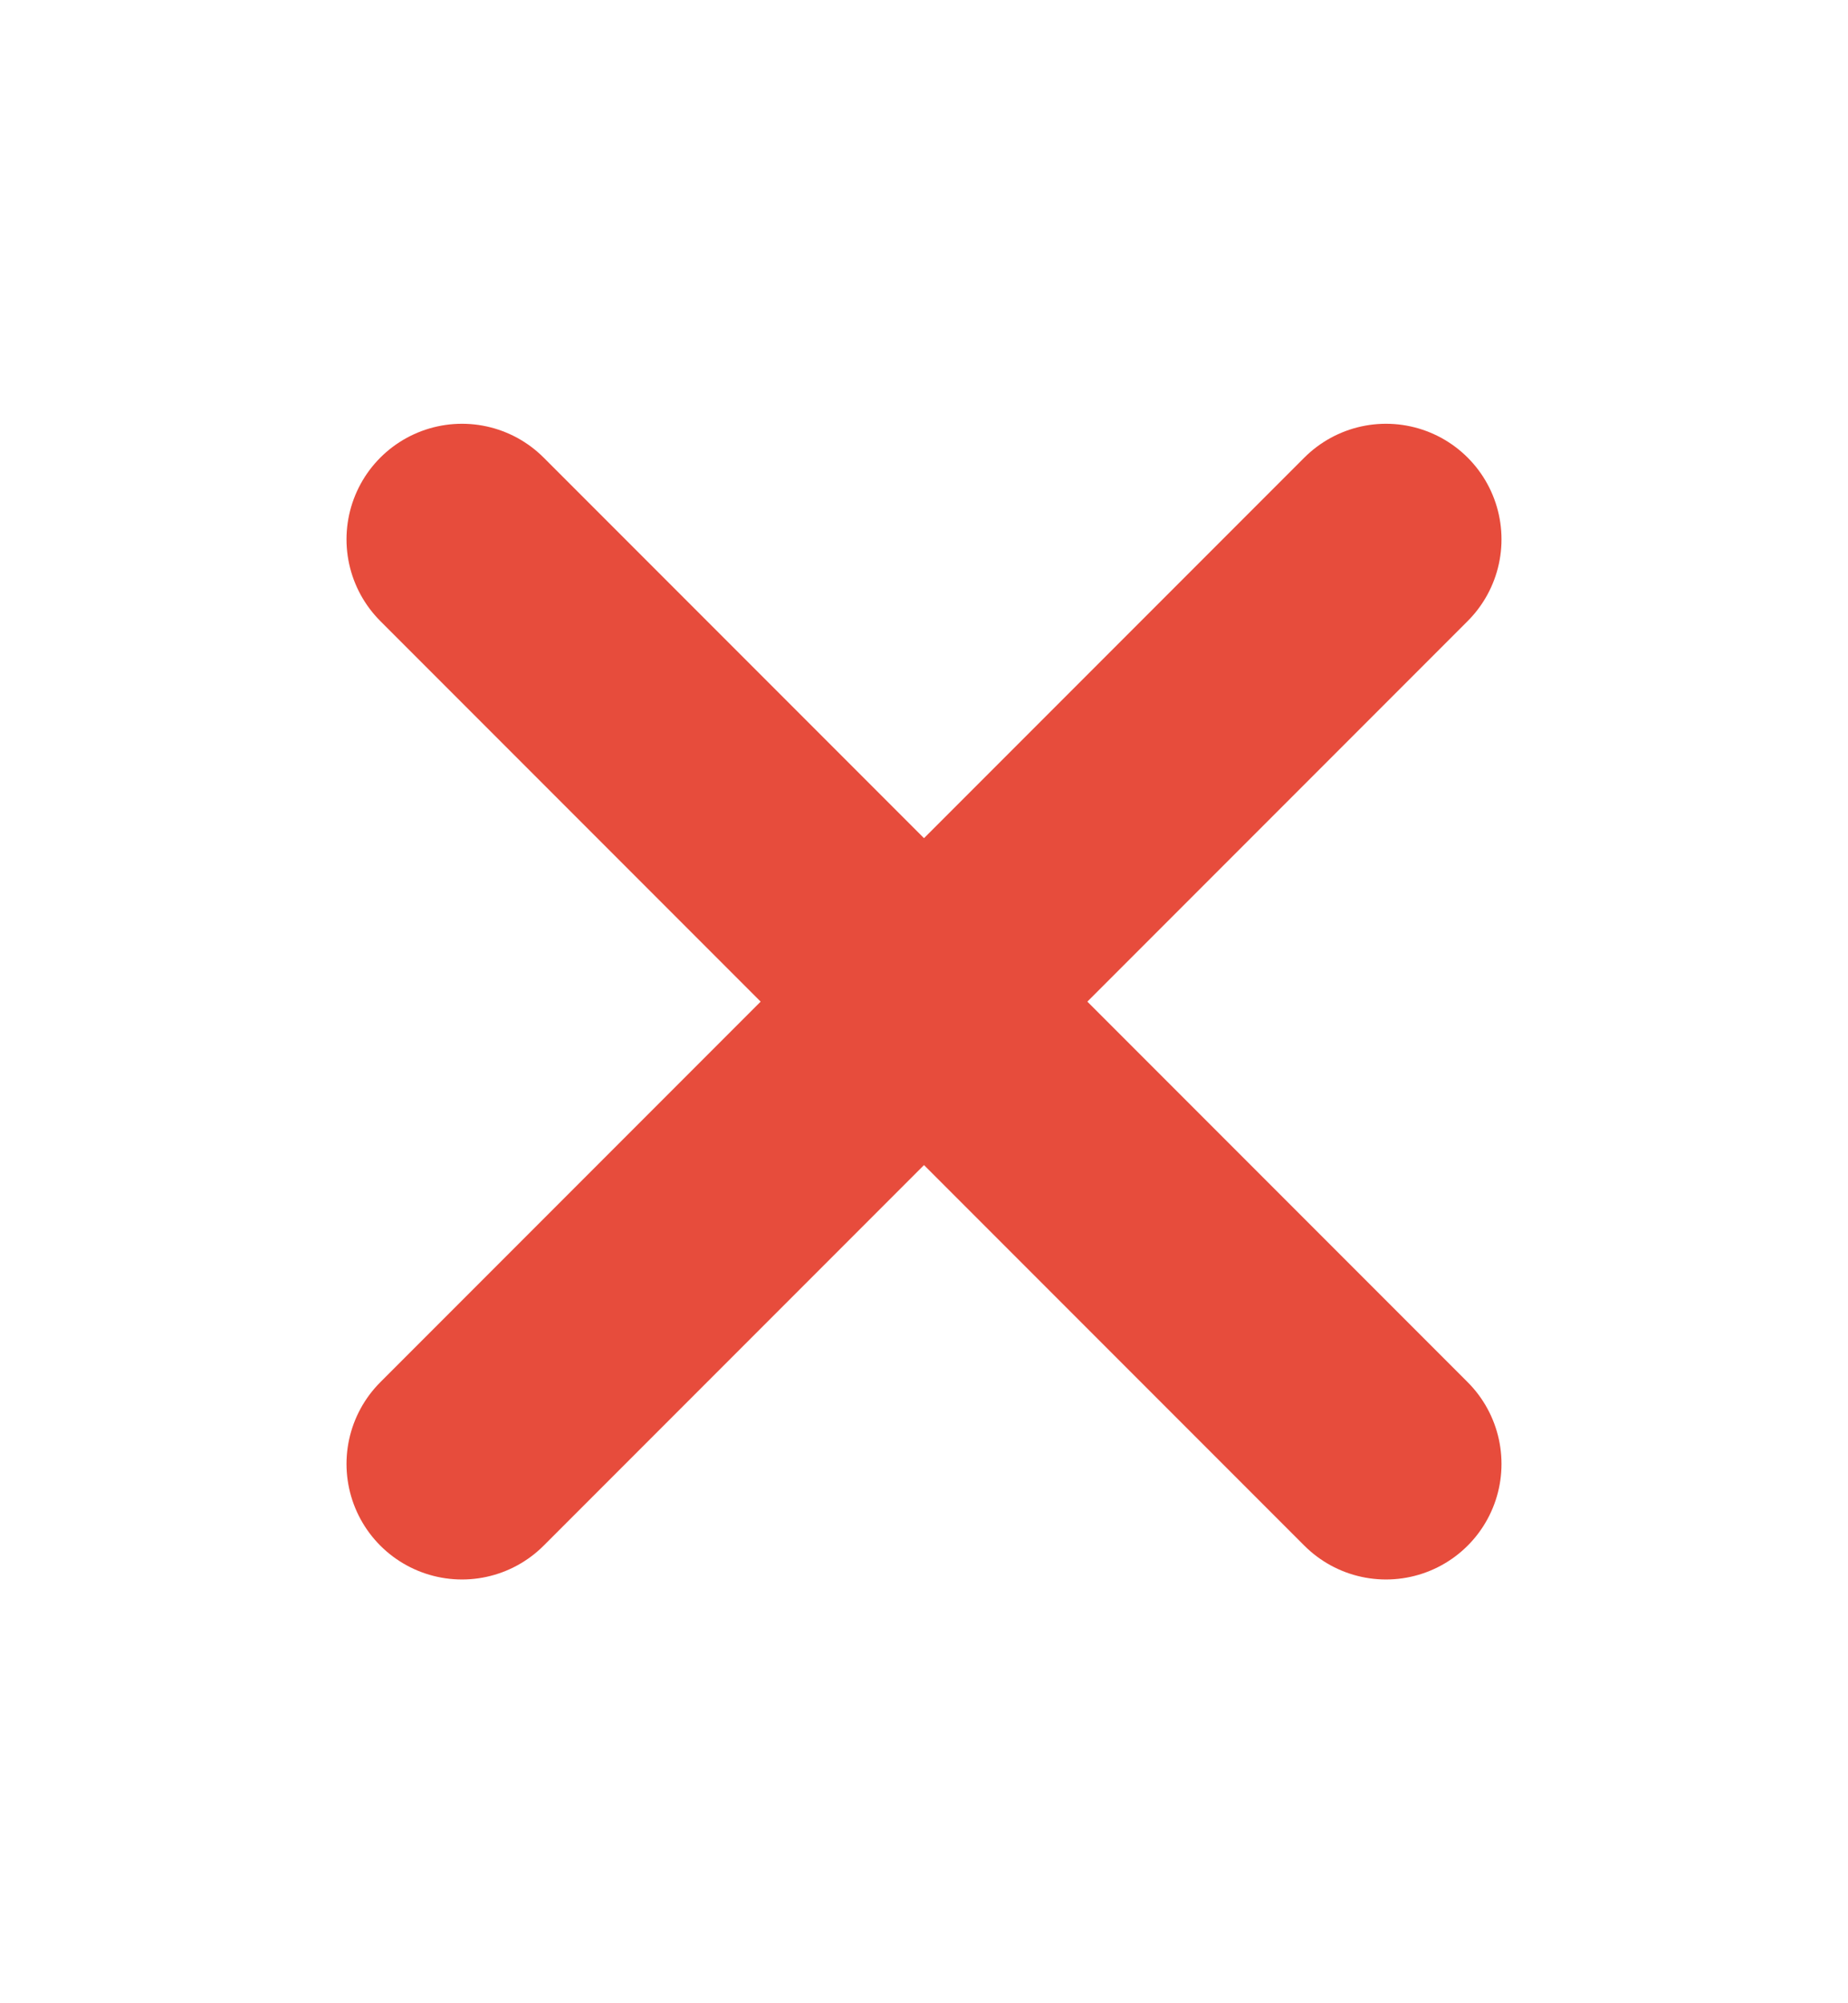 <svg width="12" height="13" viewBox="0 0 12 13" fill="none" xmlns="http://www.w3.org/2000/svg">
<path d="M9 3.5L3 9.5" stroke="#E74C3C" stroke-width="1.5" stroke-linecap="round" stroke-linejoin="round"/>
<path d="M3 3.5L9 9.5" stroke="#E74C3C" stroke-width="1.5" stroke-linecap="round" stroke-linejoin="round"/>
</svg>
